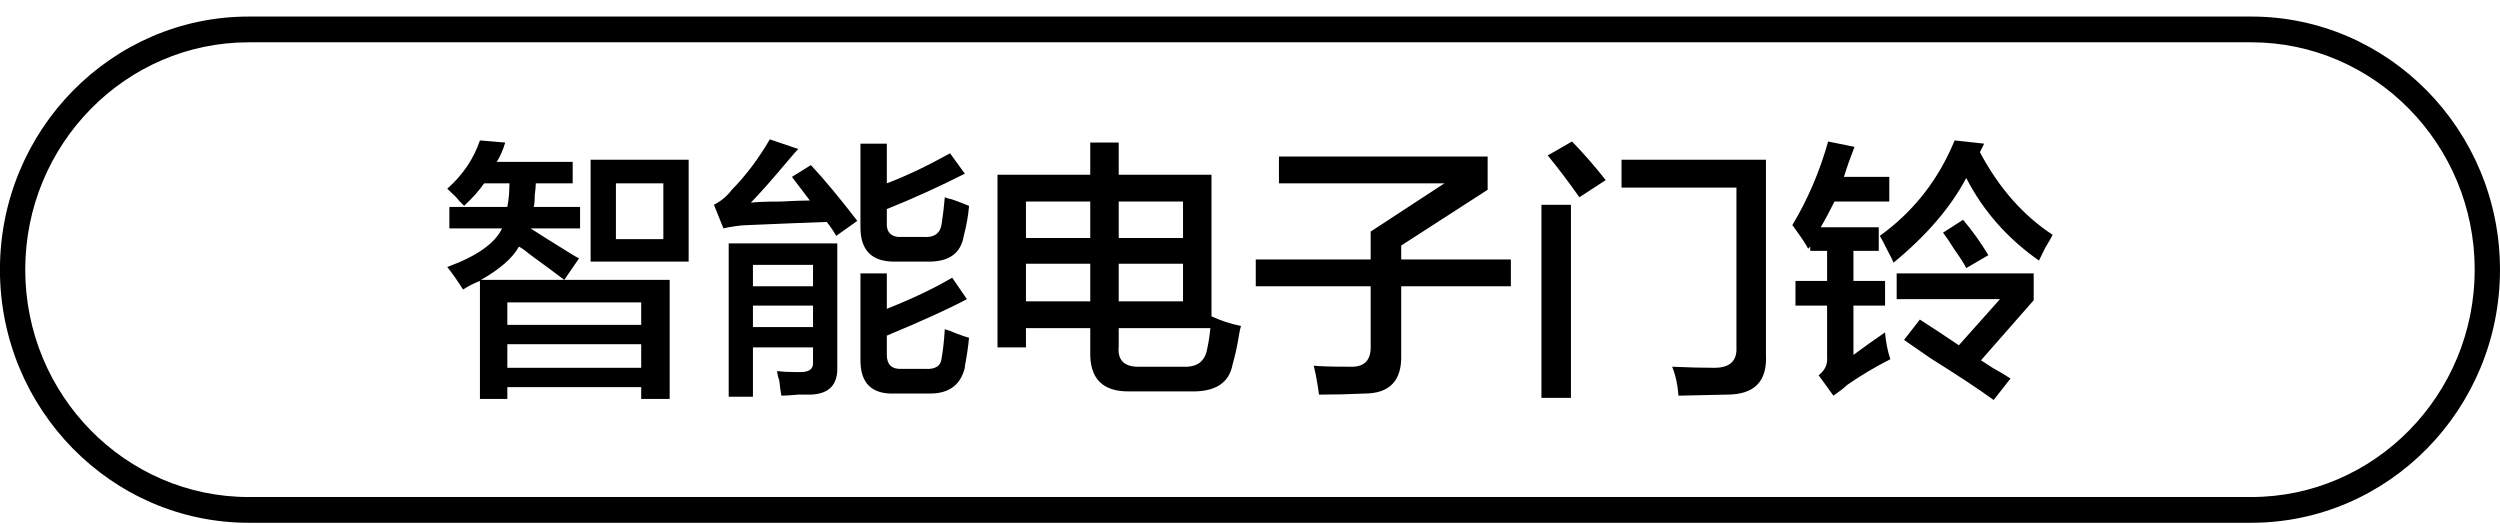 <svg 
 xmlns="http://www.w3.org/2000/svg"
 xmlns:xlink="http://www.w3.org/1999/xlink"
 width="148px" height="31px">
<path fill-rule="evenodd"  fill="rgb(0, 0, 0)"
 d="M133.272,30.948 L14.723,30.948 C6.603,30.948 -0.004,24.226 -0.004,15.964 C-0.004,7.702 6.603,0.980 14.723,0.980 L133.272,0.980 C141.392,0.980 147.999,7.702 147.999,15.964 C147.999,24.226 141.392,30.948 133.272,30.948 ZM133.272,2.504 L14.723,2.504 C7.429,2.504 1.494,8.543 1.494,15.964 C1.494,23.386 7.429,29.424 14.723,29.424 L133.272,29.424 C140.566,29.424 146.502,23.386 146.502,15.964 C146.502,8.543 140.566,2.504 133.272,2.504 ZM121.081,14.663 C120.915,15.002 120.790,15.256 120.707,15.425 C118.835,14.113 117.400,12.483 116.401,10.536 C115.486,12.272 114.050,13.944 112.095,15.552 C112.053,15.425 111.929,15.170 111.721,14.790 C111.512,14.367 111.367,14.091 111.284,13.964 C113.281,12.526 114.757,10.642 115.715,8.313 L117.462,8.504 L117.212,9.012 C118.336,11.129 119.771,12.758 121.518,13.901 C121.434,14.070 121.289,14.324 121.081,14.663 ZM107.789,13.456 L111.222,13.456 L111.222,14.853 L109.724,14.853 L109.724,16.631 L111.596,16.631 L111.596,18.091 L109.724,18.091 L109.724,21.012 C110.348,20.546 110.972,20.102 111.596,19.678 C111.637,20.229 111.741,20.758 111.908,21.266 C110.993,21.732 110.139,22.239 109.350,22.790 C109.266,22.874 109.141,22.980 108.975,23.107 C108.808,23.234 108.663,23.339 108.538,23.424 L107.665,22.218 C108.039,21.921 108.205,21.563 108.164,21.139 L108.164,18.091 L106.292,18.091 L106.292,16.631 L108.164,16.631 L108.164,14.853 L107.165,14.853 L107.165,14.599 L107.041,14.726 C106.916,14.472 106.666,14.091 106.292,13.583 C106.208,13.456 106.146,13.372 106.105,13.329 C107.019,11.806 107.727,10.155 108.226,8.377 L109.786,8.694 C109.537,9.329 109.328,9.923 109.162,10.472 L111.846,10.472 L111.846,11.932 L108.601,11.932 C108.351,12.440 108.080,12.948 107.789,13.456 ZM102.236,23.361 L99.365,23.424 C99.323,22.790 99.198,22.218 98.991,21.710 C99.947,21.753 100.779,21.774 101.487,21.774 C102.401,21.774 102.838,21.372 102.797,20.567 L102.797,11.107 L95.995,11.107 L95.995,9.456 L104.544,9.456 L104.544,21.012 C104.627,22.577 103.858,23.361 102.236,23.361 ZM91.627,9.202 L93.062,8.377 C93.727,9.054 94.393,9.817 95.059,10.663 L93.499,11.678 C92.875,10.790 92.251,9.964 91.627,9.202 ZM93.000,23.552 L91.253,23.552 L91.253,12.123 L93.000,12.123 L93.000,23.552 ZM82.952,21.012 C82.993,22.536 82.266,23.298 80.768,23.298 C79.936,23.339 79.041,23.361 78.085,23.361 C78.001,22.726 77.898,22.155 77.773,21.647 C78.147,21.689 78.854,21.710 79.895,21.710 C80.768,21.753 81.184,21.329 81.143,20.440 L81.143,16.948 L74.341,16.948 L74.341,15.361 L81.143,15.361 L81.143,13.710 L85.511,10.853 L75.714,10.853 L75.714,9.266 L88.069,9.266 L88.069,11.234 L82.952,14.536 L82.952,15.361 L89.443,15.361 L89.443,16.948 L82.952,16.948 L82.952,21.012 ZM72.968,21.583 C72.759,22.684 71.927,23.212 70.472,23.170 L66.915,23.170 C65.292,23.212 64.501,22.430 64.543,20.821 L64.543,19.425 L60.737,19.425 L60.737,20.567 L59.052,20.567 L59.052,10.345 L64.543,10.345 L64.543,8.440 L66.228,8.440 L66.228,10.345 L71.720,10.345 L71.720,18.726 C72.260,18.980 72.843,19.171 73.467,19.297 C73.425,19.425 73.383,19.615 73.342,19.869 C73.258,20.420 73.134,20.991 72.968,21.583 ZM64.543,11.932 L60.737,11.932 L60.737,14.091 L64.543,14.091 L64.543,11.932 ZM64.543,15.615 L60.737,15.615 L60.737,17.837 L64.543,17.837 L64.543,15.615 ZM70.035,11.932 L66.228,11.932 L66.228,14.091 L70.035,14.091 L70.035,11.932 ZM70.035,15.615 L66.228,15.615 L66.228,17.837 L70.035,17.837 L70.035,15.615 ZM66.228,19.425 L66.228,20.504 C66.144,21.351 66.581,21.753 67.539,21.710 L70.035,21.710 C70.867,21.753 71.345,21.393 71.470,20.631 C71.553,20.250 71.615,19.848 71.657,19.425 L66.228,19.425 ZM57.117,21.774 C56.868,22.790 56.181,23.298 55.058,23.298 L52.936,23.298 C51.604,23.339 50.939,22.684 50.939,21.329 L50.939,16.187 L52.500,16.187 L52.500,18.282 C53.997,17.689 55.286,17.075 56.369,16.440 L57.242,17.710 C56.119,18.303 54.537,19.023 52.500,19.869 L52.500,21.012 C52.500,21.605 52.811,21.879 53.436,21.837 L54.746,21.837 C55.370,21.879 55.702,21.669 55.744,21.202 C55.827,20.737 55.890,20.166 55.932,19.488 C56.097,19.531 56.327,19.615 56.618,19.742 C56.951,19.869 57.200,19.954 57.367,19.996 C57.325,20.462 57.242,21.034 57.117,21.710 L57.117,21.774 ZM53.436,14.028 L54.684,14.028 C55.308,14.070 55.661,13.816 55.744,13.266 C55.827,12.716 55.890,12.186 55.932,11.678 C56.015,11.721 56.160,11.764 56.369,11.806 C56.618,11.891 56.951,12.018 57.367,12.186 C57.325,12.737 57.221,13.329 57.055,13.964 C56.888,14.980 56.202,15.488 54.996,15.488 L52.936,15.488 C51.604,15.488 50.939,14.812 50.939,13.456 L50.939,8.504 L52.500,8.504 L52.500,10.853 C53.623,10.431 54.871,9.837 56.244,9.075 L57.117,10.282 C55.620,11.043 54.080,11.742 52.500,12.377 L52.500,13.139 C52.458,13.774 52.770,14.070 53.436,14.028 ZM48.942,13.139 C47.735,13.181 46.155,13.245 44.200,13.329 C44.033,13.329 43.804,13.351 43.513,13.393 C43.222,13.435 42.993,13.478 42.827,13.520 L42.265,12.123 C42.681,11.912 43.035,11.615 43.326,11.234 C44.158,10.388 44.907,9.393 45.573,8.250 L47.258,8.821 C47.133,8.948 46.946,9.161 46.696,9.456 C45.738,10.599 44.990,11.446 44.449,11.996 C44.824,11.954 45.406,11.932 46.197,11.932 C46.987,11.891 47.570,11.869 47.944,11.869 L46.883,10.472 L48.006,9.774 C48.796,10.621 49.712,11.721 50.752,13.075 L49.504,13.964 C49.337,13.669 49.150,13.393 48.942,13.139 ZM34.964,9.456 L40.768,9.456 L40.768,15.488 L34.964,15.488 L34.964,9.456 ZM36.462,14.155 L39.270,14.155 L39.270,10.853 L36.462,10.853 L36.462,14.155 ZM33.529,14.853 C33.861,15.065 34.111,15.213 34.278,15.298 L33.404,16.568 C32.905,16.187 32.218,15.679 31.345,15.044 C31.095,14.832 30.886,14.684 30.721,14.599 C30.346,15.277 29.597,15.933 28.474,16.568 L33.404,16.568 L39.644,16.568 L39.644,23.615 L37.959,23.615 L37.959,22.917 L30.034,22.917 L30.034,23.615 L28.412,23.615 L28.412,16.631 C28.078,16.758 27.746,16.928 27.413,17.139 C27.122,16.674 26.810,16.229 26.477,15.805 C28.225,15.170 29.306,14.409 29.722,13.520 L26.602,13.520 L26.602,12.250 L30.034,12.250 C30.117,11.827 30.159,11.361 30.159,10.853 L28.661,10.853 C28.370,11.277 27.975,11.721 27.476,12.186 C27.392,12.102 27.289,11.996 27.164,11.869 C27.080,11.742 26.852,11.510 26.477,11.171 C27.392,10.367 28.037,9.415 28.412,8.313 L29.909,8.440 C29.785,8.864 29.618,9.245 29.410,9.583 L33.903,9.583 L33.903,10.853 L31.719,10.853 C31.719,11.023 31.698,11.256 31.657,11.552 C31.657,11.891 31.635,12.123 31.594,12.250 L34.340,12.250 L34.340,13.520 L31.407,13.520 C31.864,13.816 32.571,14.261 33.529,14.853 ZM30.034,21.774 L37.959,21.774 L37.959,20.377 L30.034,20.377 L30.034,21.774 ZM30.034,19.234 L37.959,19.234 L37.959,17.901 L30.034,17.901 L30.034,19.234 ZM49.567,21.710 C49.607,22.768 49.088,23.318 48.006,23.361 C47.882,23.361 47.632,23.361 47.258,23.361 C46.799,23.403 46.467,23.424 46.259,23.424 C46.217,23.212 46.175,22.917 46.134,22.536 C46.050,22.282 46.010,22.091 46.010,21.964 C46.259,22.006 46.716,22.028 47.382,22.028 C47.882,22.028 48.131,21.858 48.131,21.520 L48.131,20.567 L44.574,20.567 L44.574,23.488 L43.139,23.488 L43.139,14.409 L49.567,14.409 L49.567,21.710 ZM48.131,15.679 L44.574,15.679 L44.574,16.948 L48.131,16.948 L48.131,15.679 ZM48.131,18.091 L44.574,18.091 L44.574,19.361 L48.131,19.361 L48.131,18.091 ZM115.028,13.774 L116.214,13.012 C116.754,13.647 117.253,14.345 117.712,15.107 L116.401,15.869 C116.276,15.615 116.047,15.256 115.715,14.790 C115.423,14.324 115.194,13.986 115.028,13.774 ZM120.395,17.774 L117.275,21.329 C117.400,21.415 117.628,21.563 117.961,21.774 C118.419,22.028 118.772,22.239 119.022,22.409 L118.024,23.679 C117.150,23.044 115.902,22.218 114.279,21.202 C113.613,20.737 113.094,20.377 112.719,20.123 L113.655,18.917 C114.445,19.425 115.216,19.932 115.964,20.440 L118.398,17.710 L112.283,17.710 L112.283,16.187 L120.395,16.187 L120.395,17.774 Z"/>
</svg>
